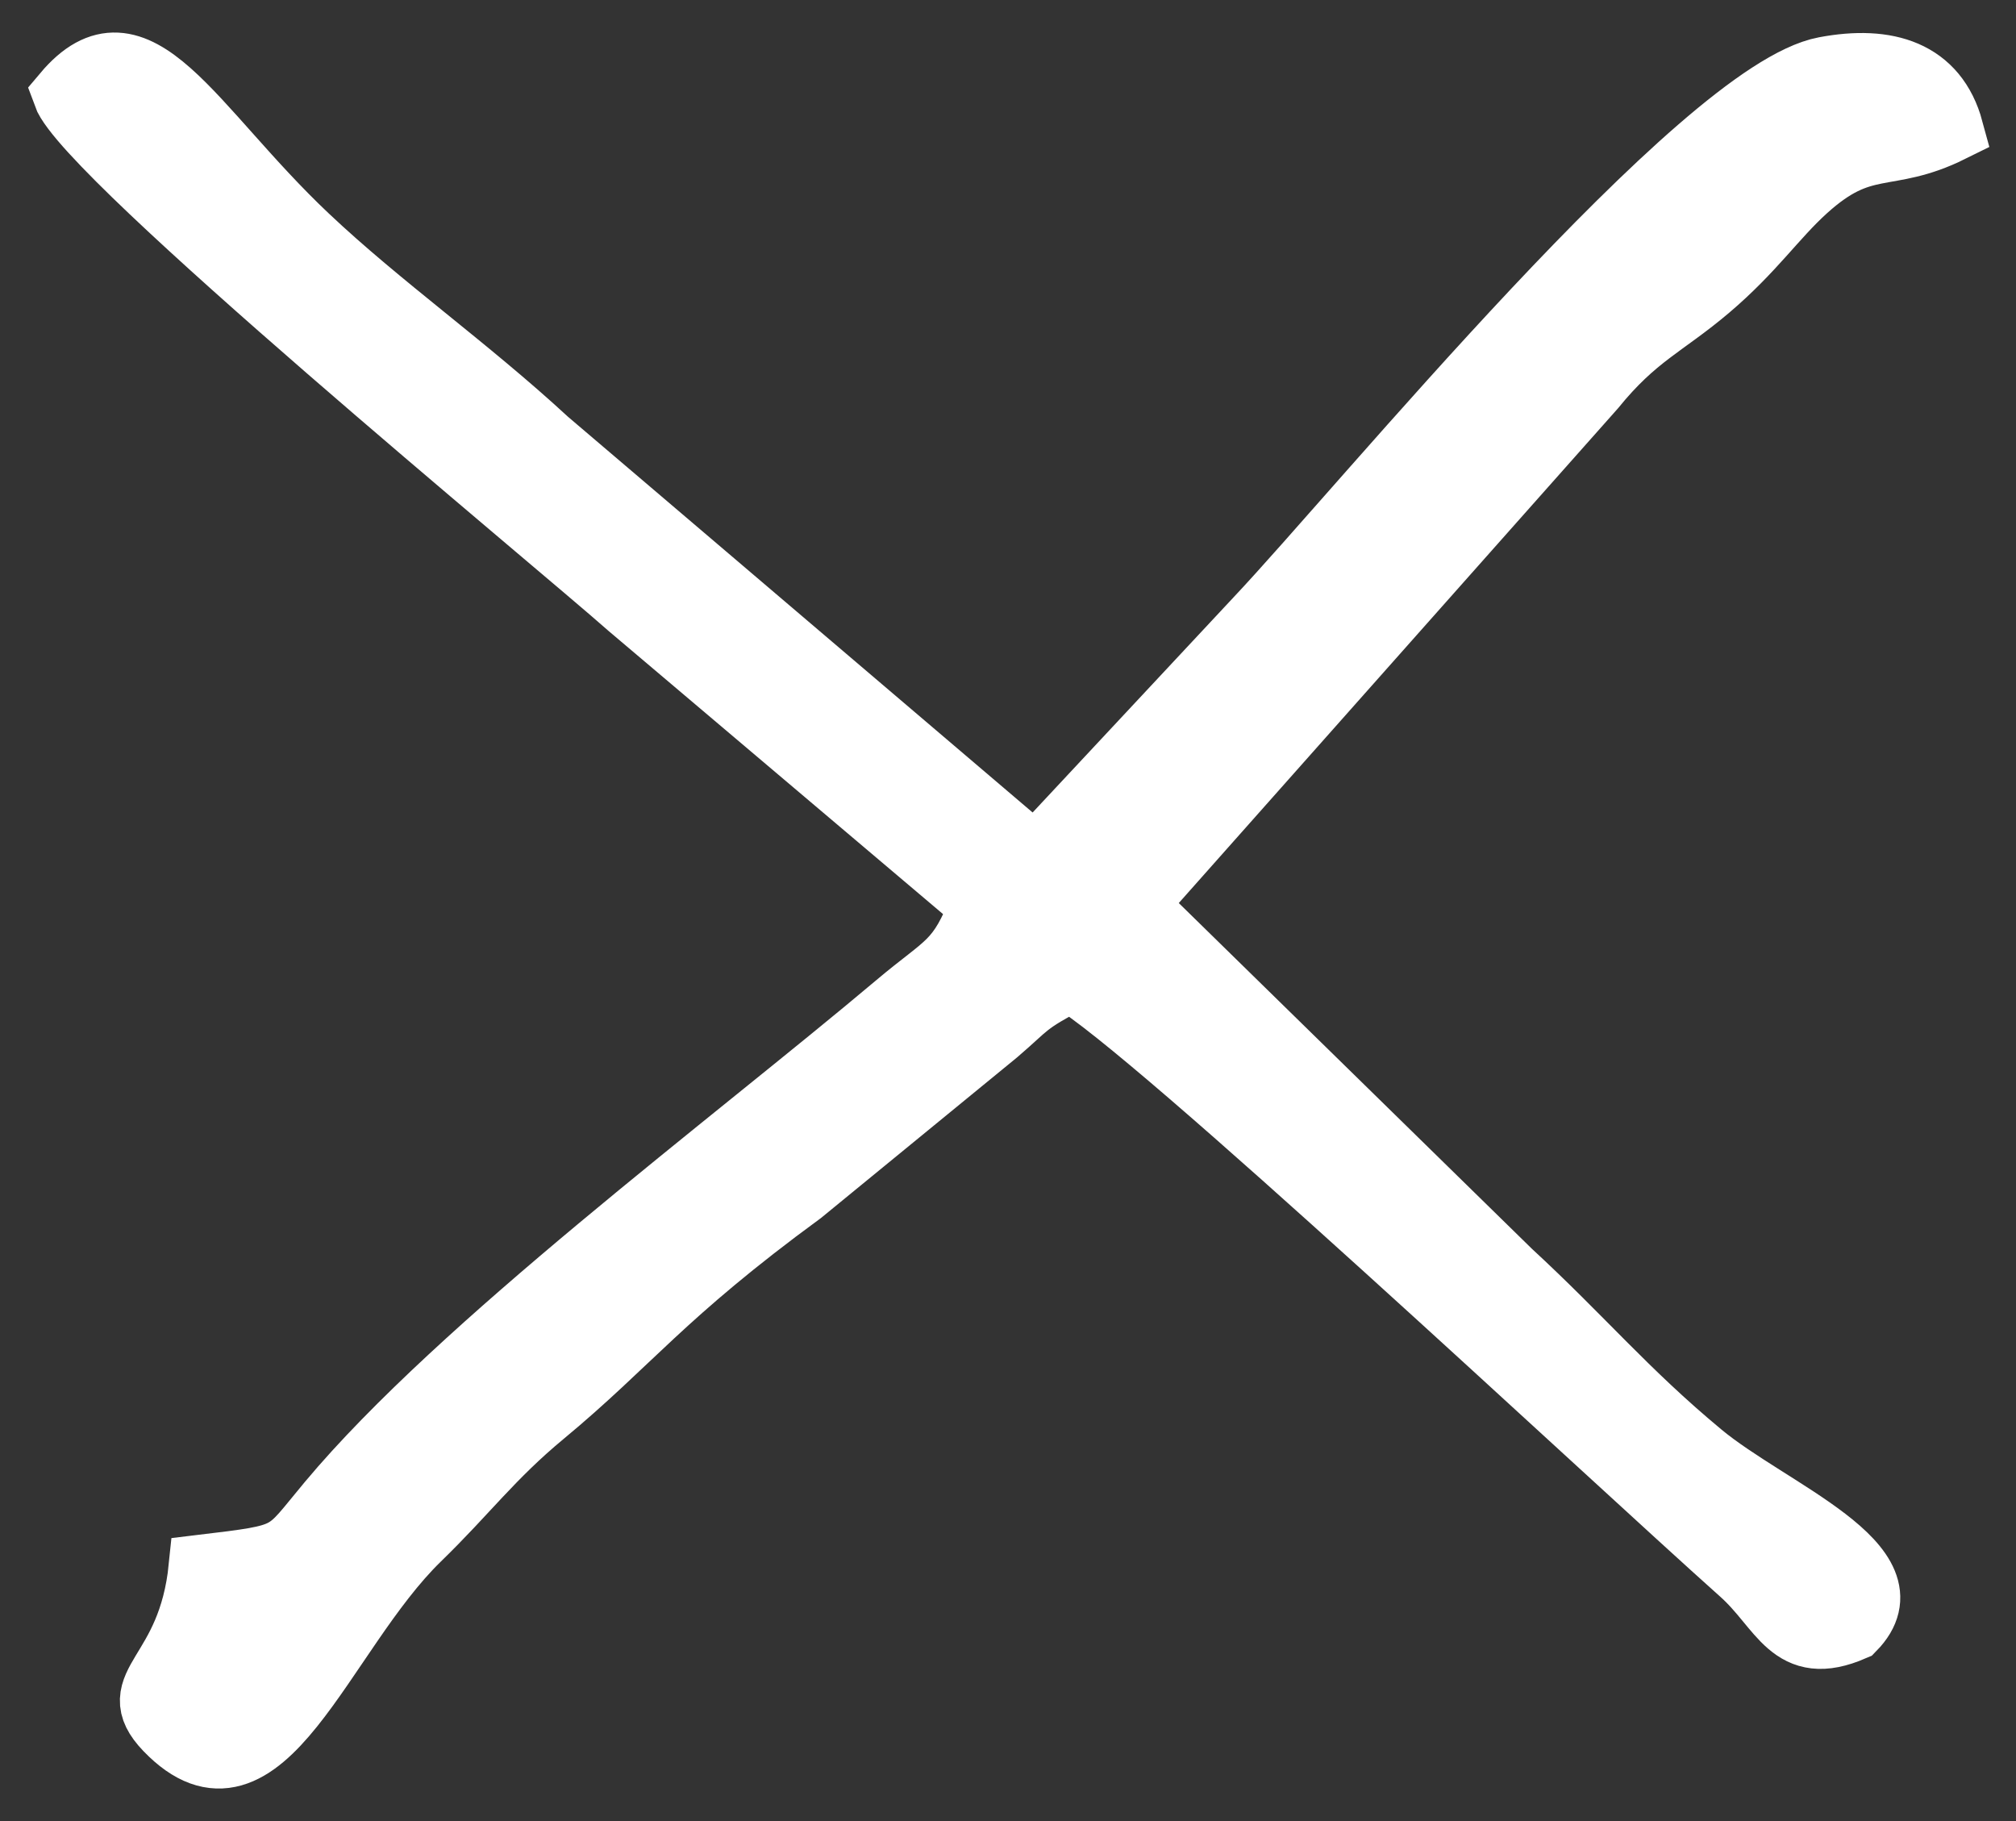 <svg width="31" height="28" viewBox="0 0 31 28" fill="none" xmlns="http://www.w3.org/2000/svg">
<rect x="0" y="0" width="31" height="28" fill="#333333" stroke="none"/>
<path fill-rule="evenodd" clip-rule="evenodd" d="M26.785 24.177C24.735 22.348 17.713 15.763 16.463 15.051C15.734 15.438 15.823 15.443 15.316 15.877L12.317 18.333C10.17 19.906 9.681 20.635 8.347 21.74C7.549 22.402 7.172 22.931 6.431 23.651C4.925 25.116 4.034 28.103 2.566 26.578C1.901 25.885 2.921 25.794 3.093 24.098C4.54 23.924 4.365 23.95 5.071 23.107C7.085 20.699 11.242 17.606 13.797 15.453C14.572 14.799 14.748 14.837 15.106 13.912L9.686 9.324C8.568 8.333 1.336 2.384 1 1.448C2.104 0.137 2.925 1.958 4.714 3.647C5.839 4.71 7.178 5.651 8.403 6.783L15.918 13.183L19.336 9.523C20.969 7.792 26.182 1.419 28.062 1.065C29.02 0.884 29.762 1.116 30 1.994C28.999 2.49 28.662 2.09 27.756 2.91C27.28 3.341 26.954 3.843 26.265 4.428C25.585 5.005 25.145 5.159 24.5 5.953L17.436 13.909L23.212 19.564C24.333 20.598 24.98 21.392 26.149 22.363C27.209 23.245 29.433 24.081 28.495 25.037C27.538 25.452 27.41 24.734 26.785 24.177Z" fill="white" stroke="white"/>
</svg>
